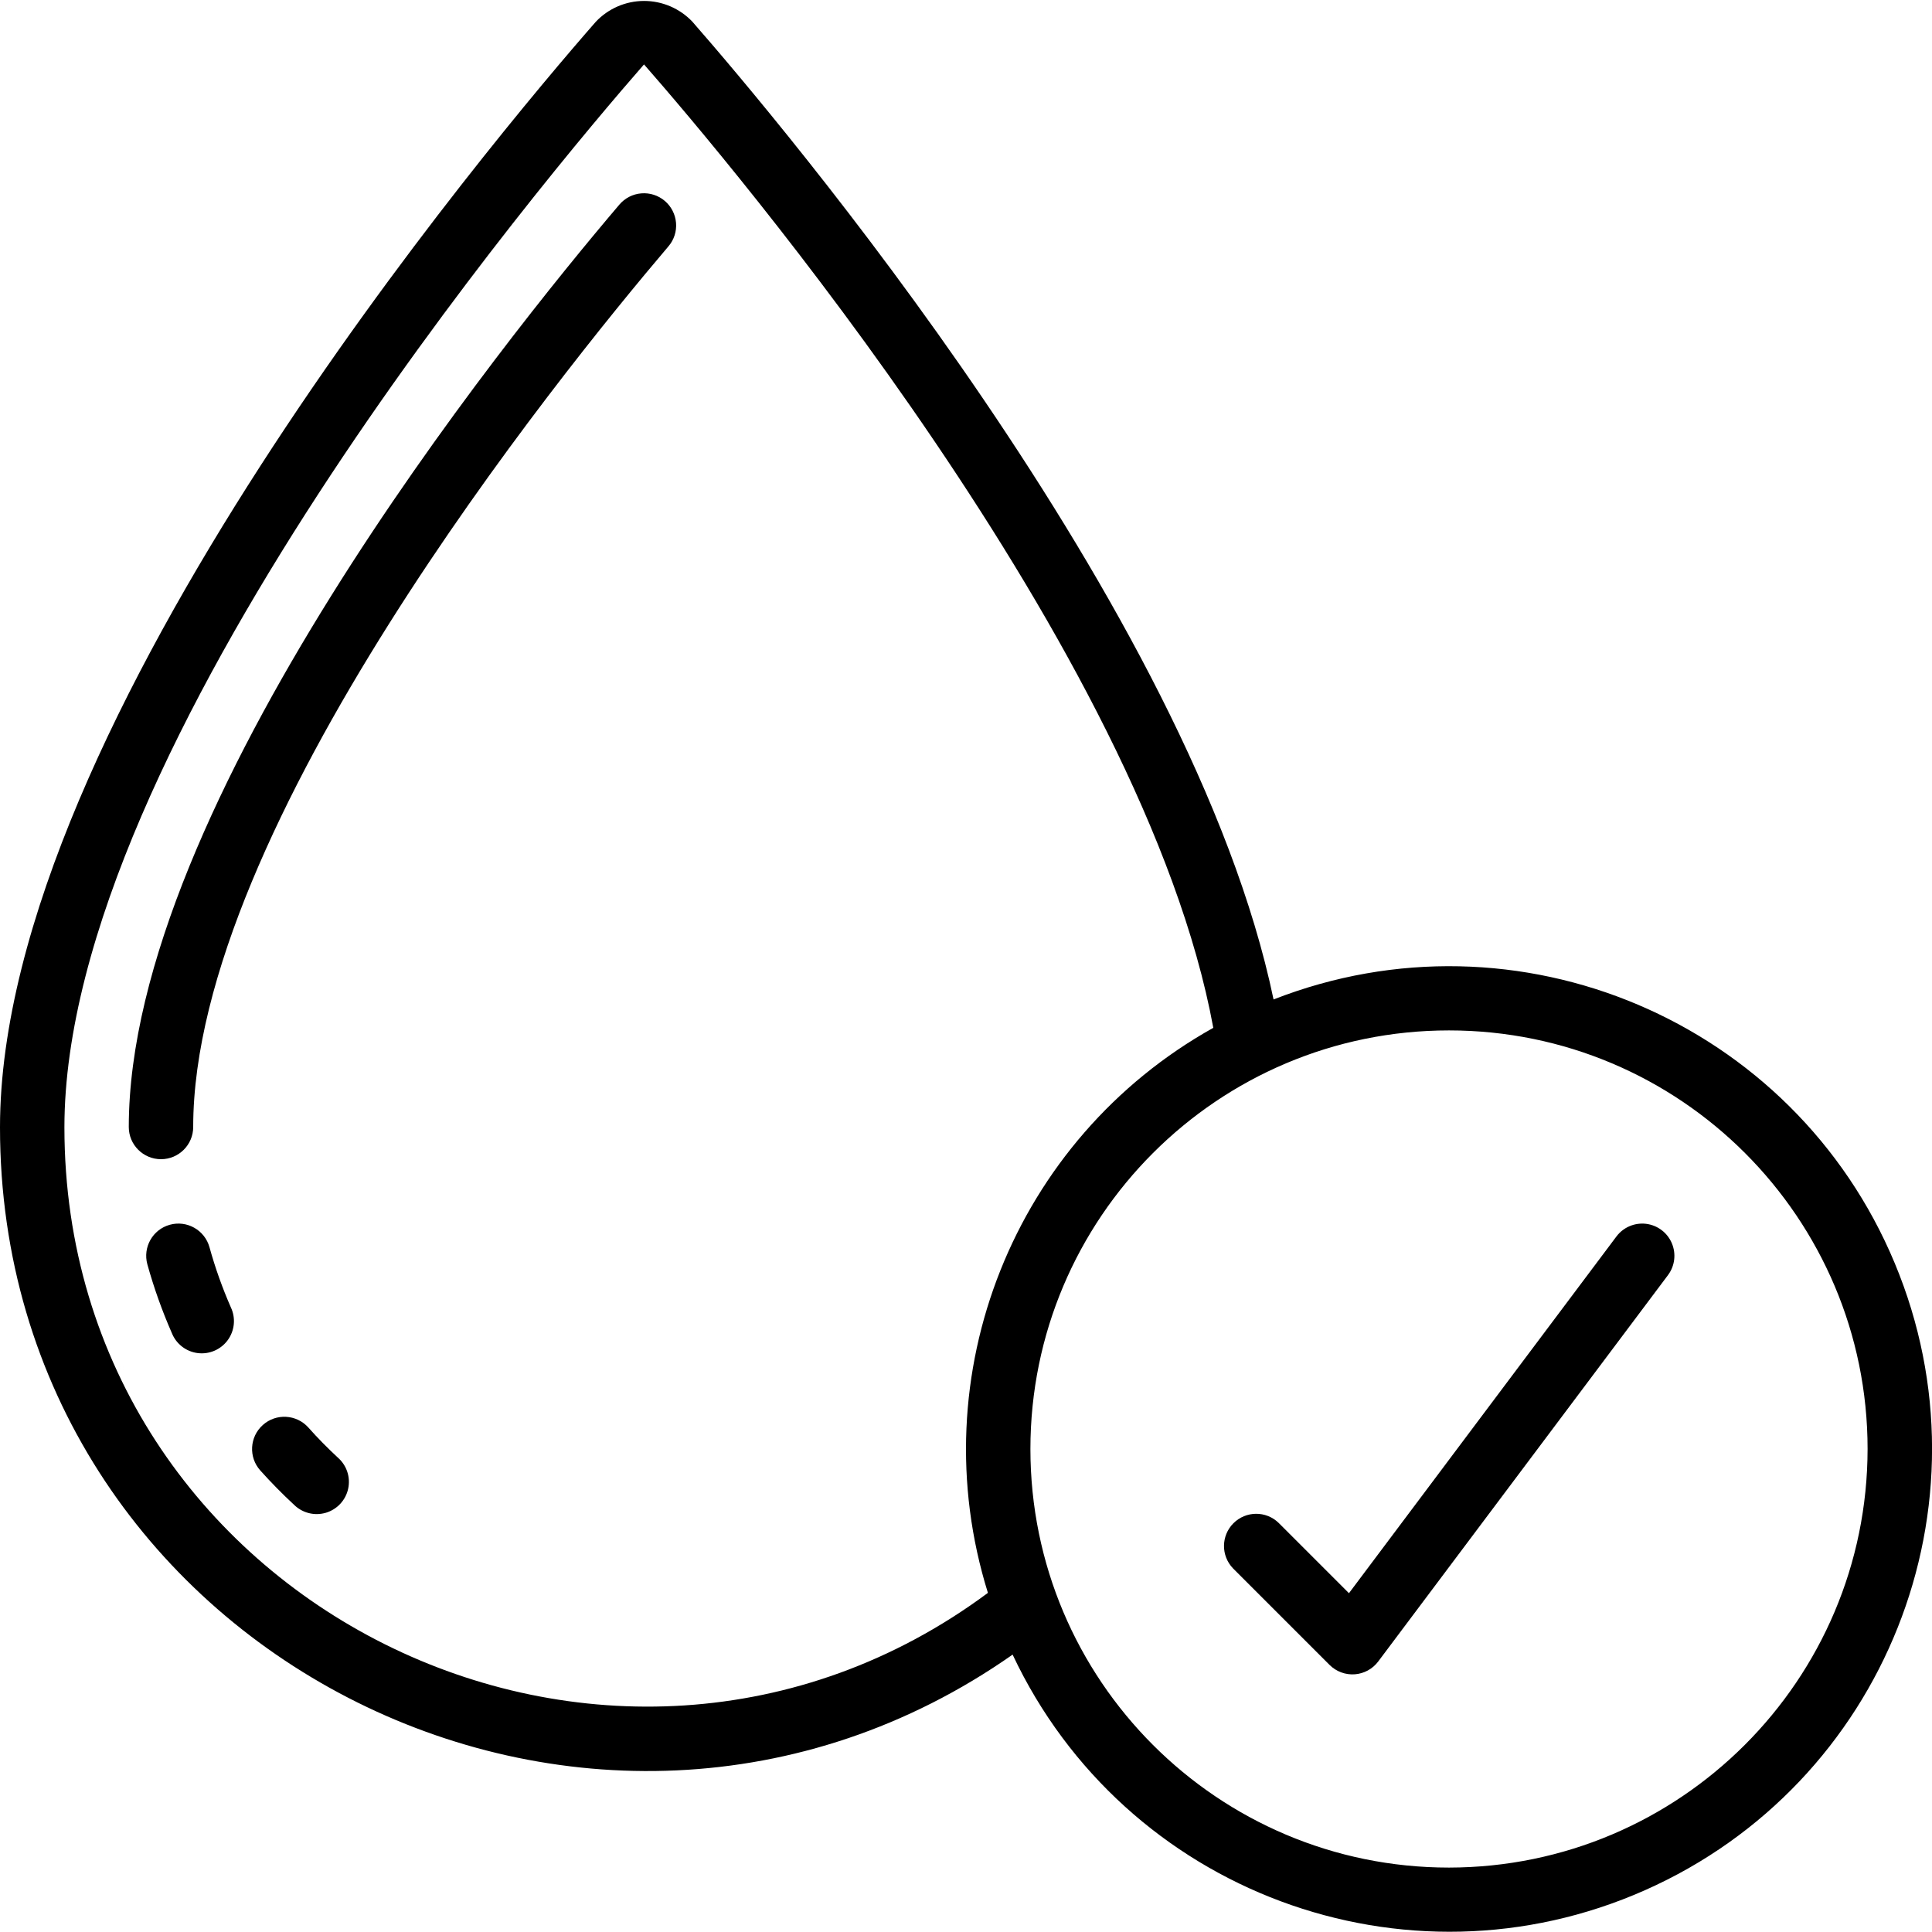 <svg xmlns="http://www.w3.org/2000/svg" fill="none" viewBox="0 0 47 47" height="47" width="47">
<g clip-path="url(#clip0_84_670)">
<path fill="black" d="M16.173 4.888C16.014 4.753 15.809 4.687 15.602 4.704C15.395 4.72 15.203 4.819 15.068 4.977C12.268 8.268 3.133 19.613 3.133 27.417C3.133 27.849 3.484 28.2 3.917 28.2C4.349 28.2 4.7 27.849 4.7 27.417C4.7 20.147 13.552 9.181 16.262 5.992C16.397 5.834 16.463 5.629 16.446 5.422C16.429 5.215 16.331 5.022 16.173 4.888Z"></path>
<path fill="black" d="M5.096 30.341C4.98 29.924 4.548 29.679 4.131 29.795C3.714 29.91 3.47 30.342 3.585 30.759C3.744 31.33 3.943 31.888 4.181 32.431C4.287 32.696 4.529 32.882 4.812 32.917C5.096 32.952 5.376 32.829 5.543 32.598C5.71 32.366 5.738 32.062 5.616 31.804C5.408 31.329 5.234 30.84 5.096 30.341Z"></path>
<path fill="black" d="M7.501 34.727C7.212 34.405 6.716 34.377 6.394 34.666C6.071 34.954 6.043 35.45 6.332 35.772C6.587 36.057 6.864 36.339 7.154 36.608C7.358 36.808 7.654 36.882 7.928 36.801C8.202 36.719 8.41 36.495 8.47 36.216C8.531 35.937 8.434 35.647 8.219 35.459C7.969 35.227 7.728 34.983 7.501 34.727Z"></path>
<path fill="black" d="M30.982 24.315C29.001 14.805 18.909 2.891 16.842 0.526C16.535 0.204 16.11 0.022 15.665 0.023C15.221 0.024 14.796 0.208 14.492 0.532C12.07 3.298 0 17.595 0 27.424C0 40.144 14.384 47.439 24.634 40.252C27.352 46.026 34.186 48.571 40.02 45.982C45.854 43.393 48.551 36.618 46.093 30.728C43.636 24.837 36.922 21.989 30.979 24.315H30.982ZM1.567 27.424C1.567 18.155 13.317 4.256 15.667 1.567C17.713 3.902 27.833 15.842 29.516 25.004C24.668 27.713 22.381 33.448 24.033 38.75C14.853 45.564 1.567 39.038 1.567 27.424ZM35.25 45.433C29.626 45.433 25.067 40.874 25.067 35.25C25.067 29.626 29.626 25.067 35.25 25.067C40.874 25.067 45.433 29.626 45.433 35.25C45.427 40.871 40.871 45.427 35.25 45.433Z"></path>
<path fill="black" d="M39.323 30.08L32.816 38.758L31.104 37.046C30.797 36.749 30.308 36.754 30.006 37.056C29.704 37.358 29.699 37.846 29.996 38.154L32.346 40.504C32.507 40.664 32.729 40.747 32.956 40.731C33.182 40.715 33.391 40.602 33.527 40.42L40.577 31.02C40.745 30.796 40.78 30.5 40.67 30.242C40.56 29.985 40.322 29.806 40.044 29.772C39.766 29.739 39.491 29.856 39.323 30.08Z"></path>
</g>
<defs>
<clipPath id="clip0_84_670">
<rect fill="white" height="47" width="47"></rect>
</clipPath>
</defs>
</svg>
